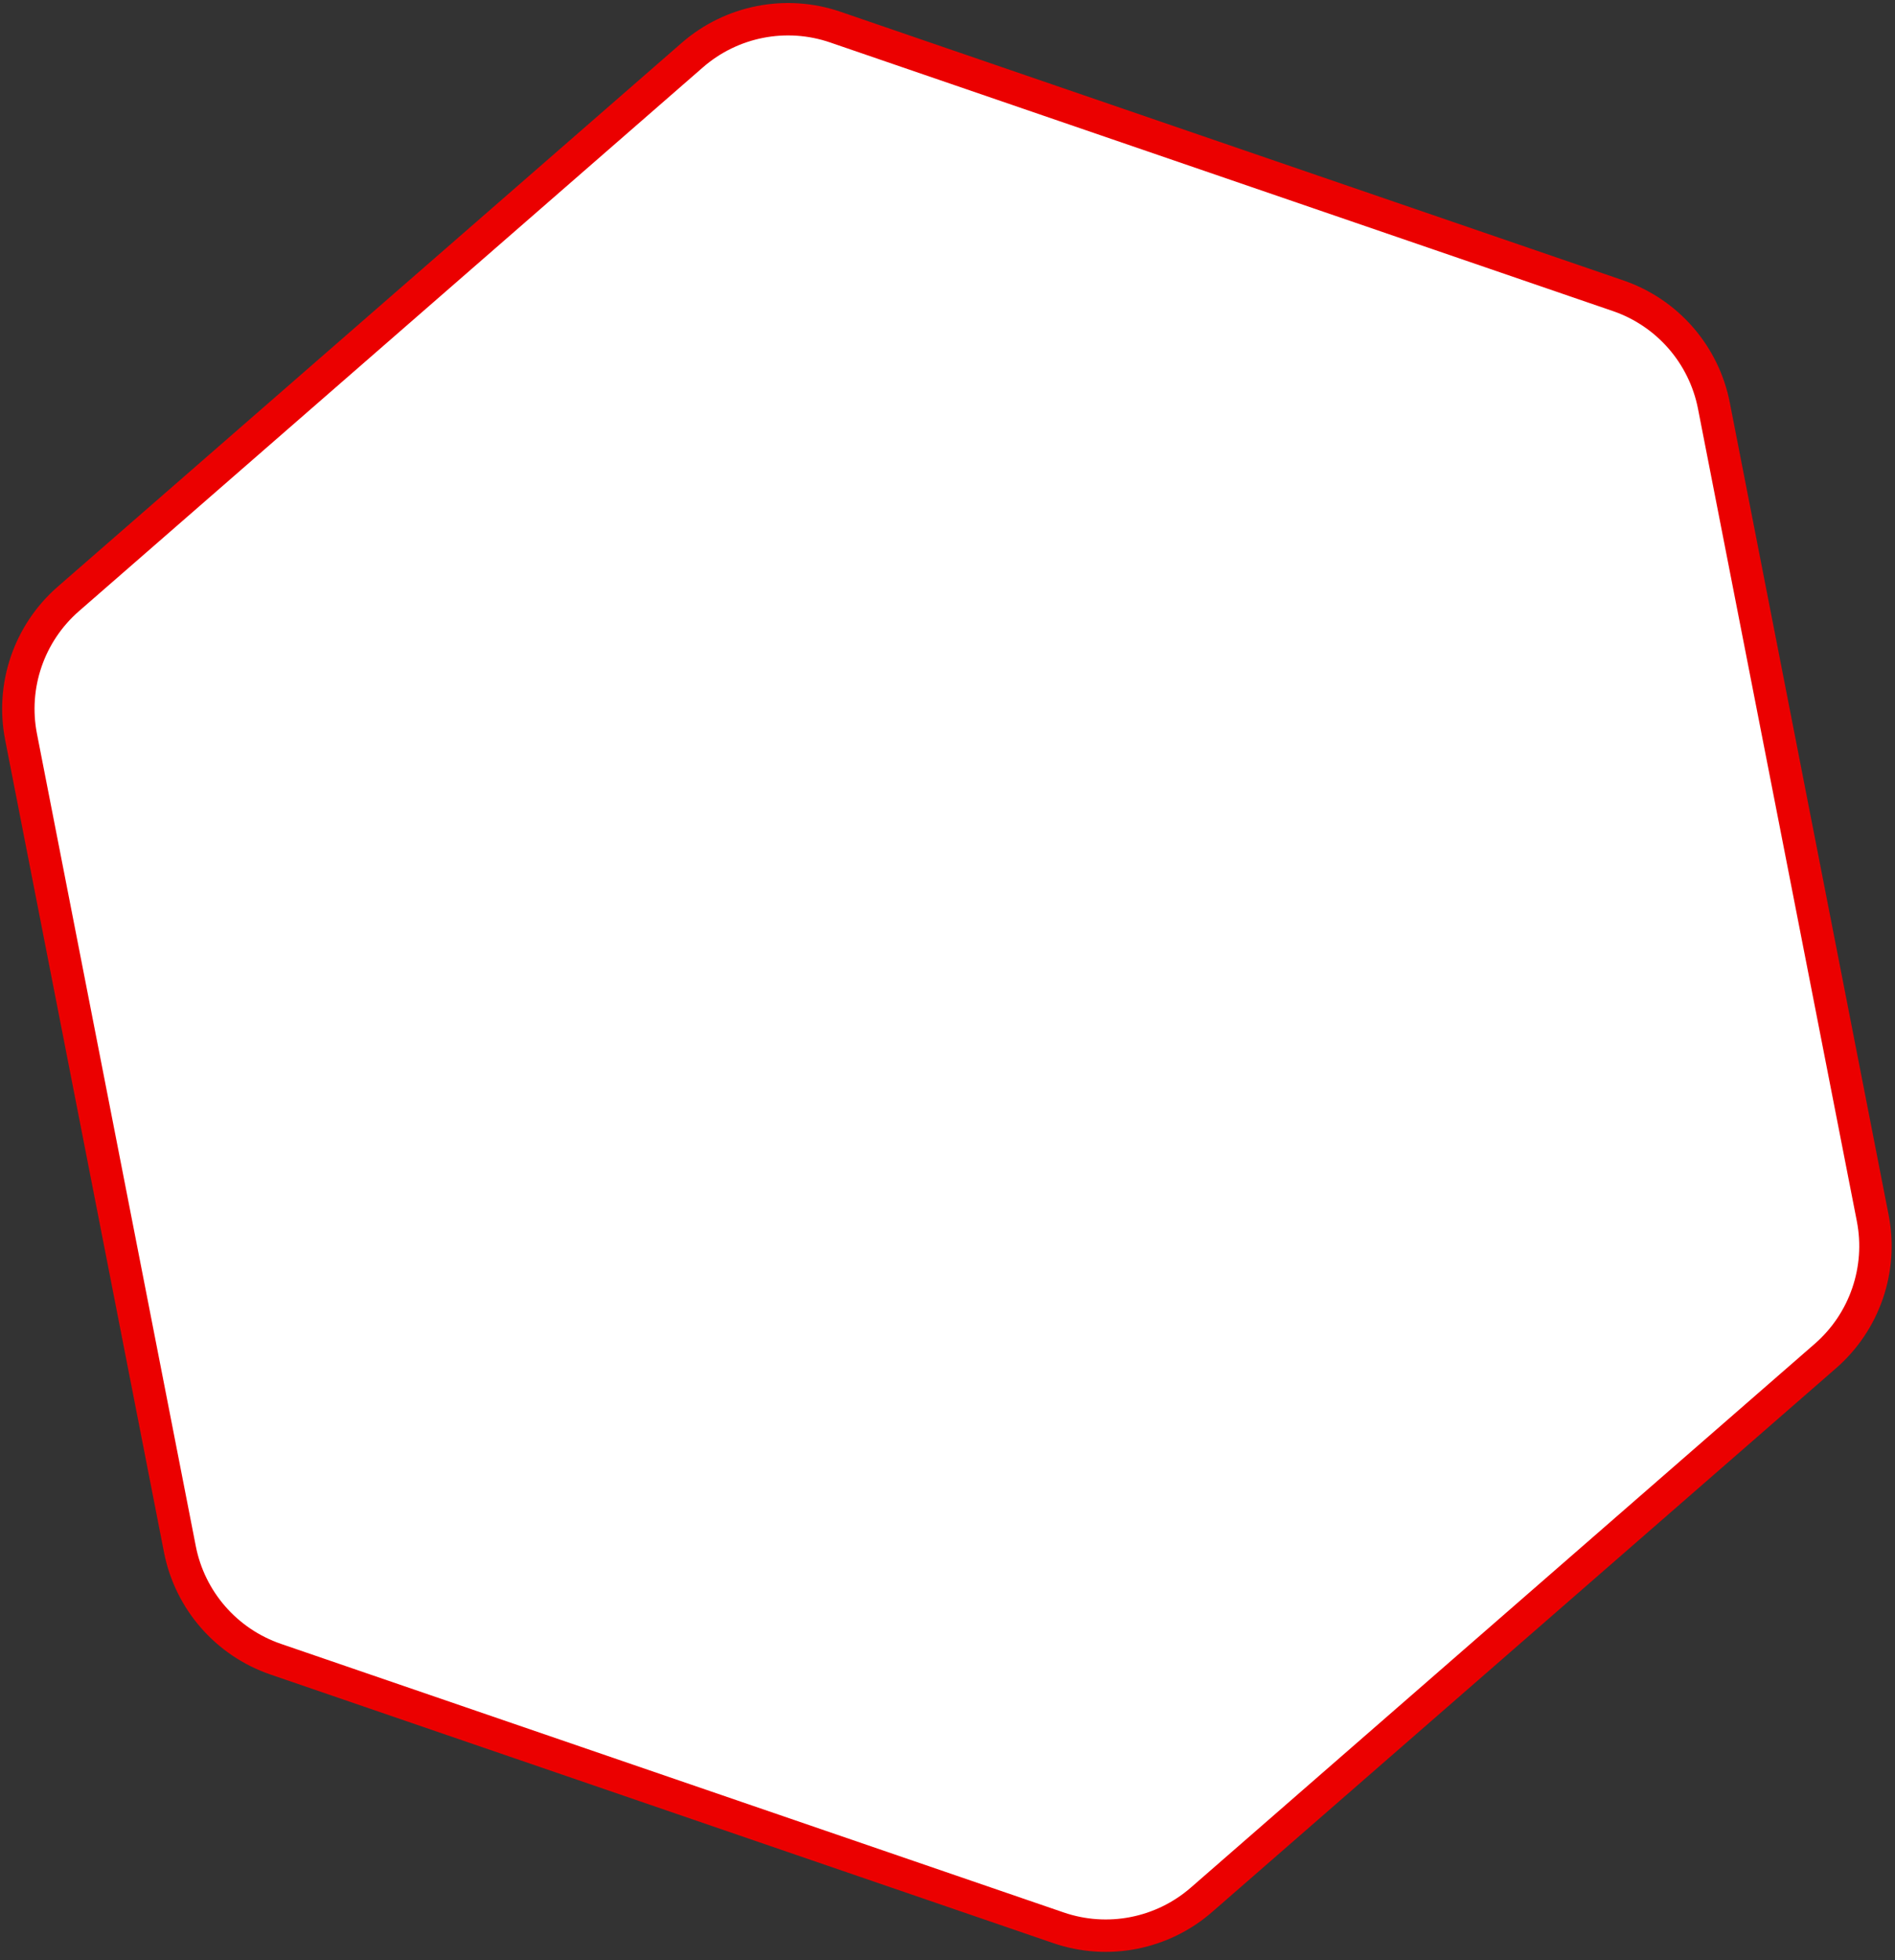 <?xml version="1.0" encoding="UTF-8"?> <svg xmlns="http://www.w3.org/2000/svg" width="117" height="121" viewBox="0 0 117 121" fill="none"><rect x="0" y="0" width="117" height="121" fill="#333333" stroke="none"/> <path d="M105.818 25.039L115.625 75.184C116.242 78.34 115.129 81.585 112.704 83.697L74.181 117.262C71.757 119.374 68.39 120.033 65.349 118.989L17.019 102.41C13.977 101.366 11.724 98.78 11.107 95.624L1.3 45.48C0.683 42.324 1.796 39.079 4.22 36.967L42.744 3.402C45.168 1.289 48.535 0.631 51.576 1.674L99.906 18.254C102.947 19.297 105.201 21.884 105.818 25.039Z" fill="white" stroke="#EB0000" stroke-width="2"></path> </svg> 